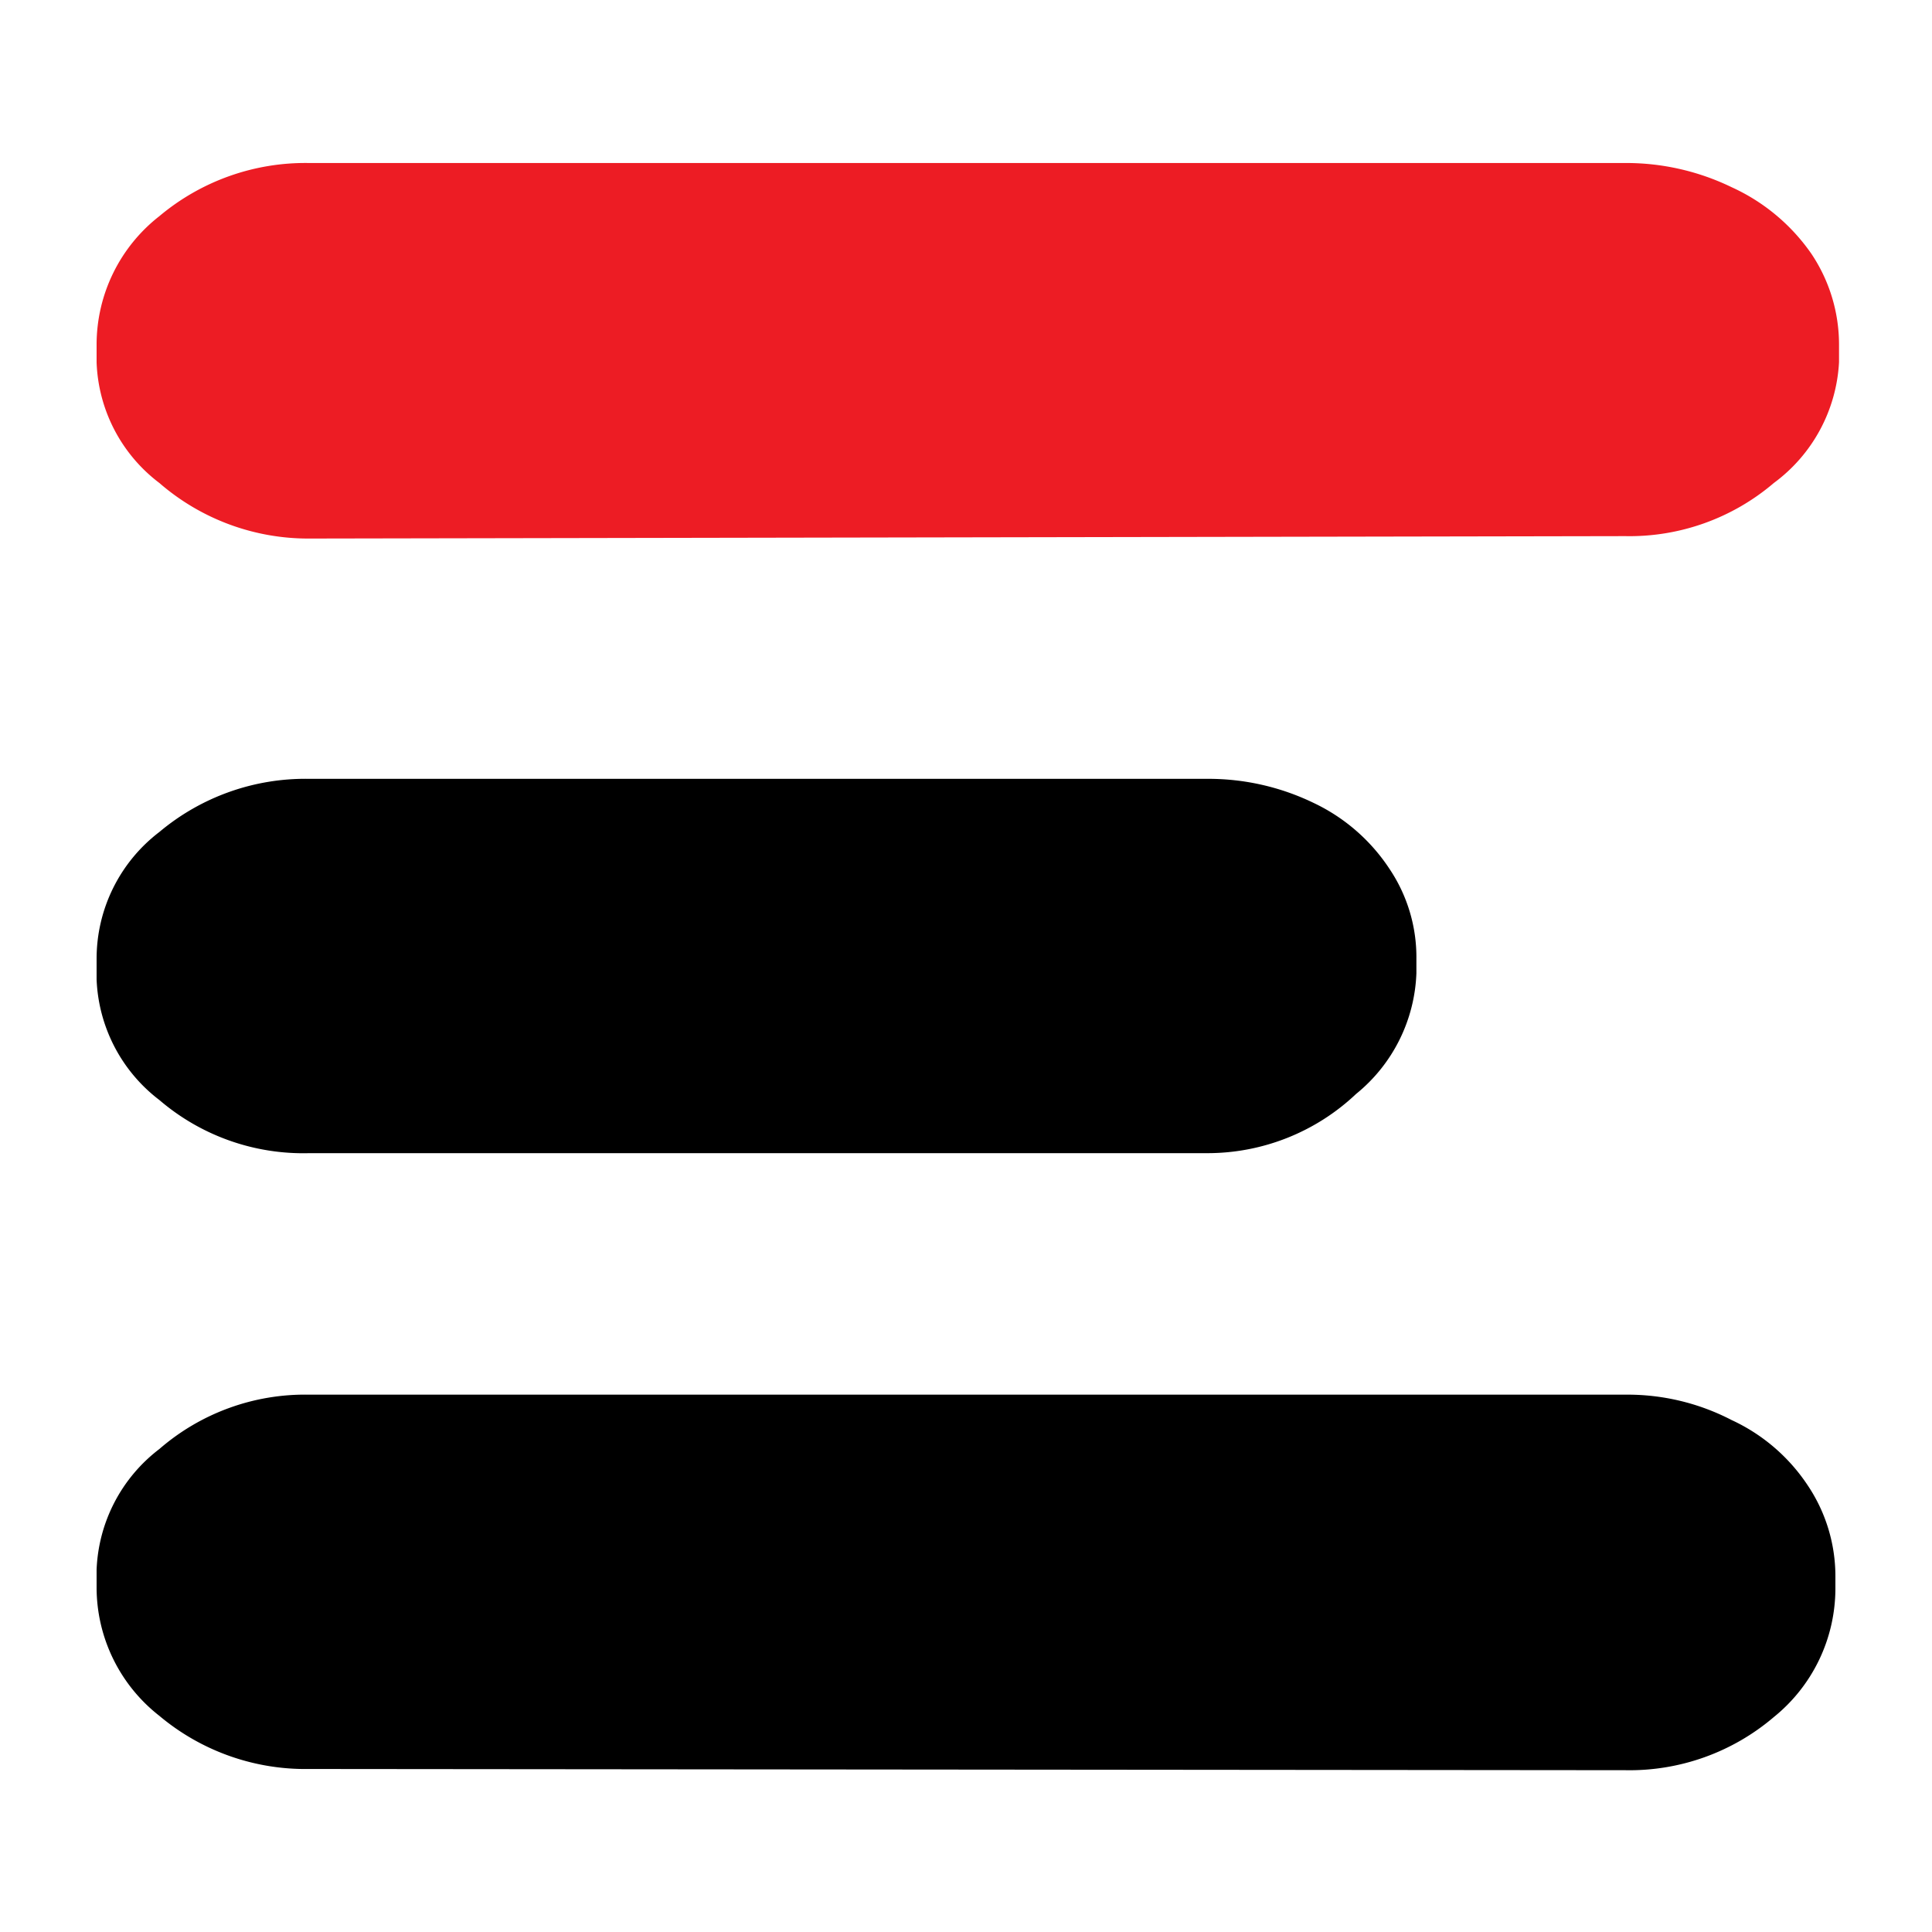 <svg id="Layer_1" data-name="Layer 1" xmlns="http://www.w3.org/2000/svg" viewBox="0 0 16 16"><defs><style>.cls-1{fill:#ed1c24;}</style></defs><title>E red and black</title><path class="cls-1" d="M2.56,4.46A1.88,1.88,0,0,1,1.32,4,1.31,1.31,0,0,1,.8,3V2.85a1.35,1.35,0,0,1,.52-1.06,1.88,1.88,0,0,1,1.24-.44h10.9a2,2,0,0,1,.88.2A1.62,1.62,0,0,1,15,2.1a1.35,1.35,0,0,1,.23.75V3A1.33,1.33,0,0,1,14.69,4a1.84,1.84,0,0,1-1.23.44Z"/><path d="M2.56,9.55a1.83,1.83,0,0,1-1.24-.44,1.32,1.32,0,0,1-.52-1V7.94a1.32,1.32,0,0,1,.52-1.05,1.88,1.88,0,0,1,1.24-.44H10a2,2,0,0,1,.88.2,1.54,1.54,0,0,1,.63.55,1.31,1.31,0,0,1,.22.74v.12a1.35,1.35,0,0,1-.5,1A1.79,1.79,0,0,1,10,9.55Z"/><path d="M2.56,14.65a1.88,1.88,0,0,1-1.24-.44A1.35,1.35,0,0,1,.8,13.15V13a1.32,1.32,0,0,1,.52-1,1.84,1.84,0,0,1,1.24-.45h10.9a1.87,1.87,0,0,1,.88.21,1.52,1.52,0,0,1,.63.54,1.35,1.35,0,0,1,.23.75v.11a1.37,1.37,0,0,1-.51,1.06,1.84,1.84,0,0,1-1.23.44Z"/></svg>